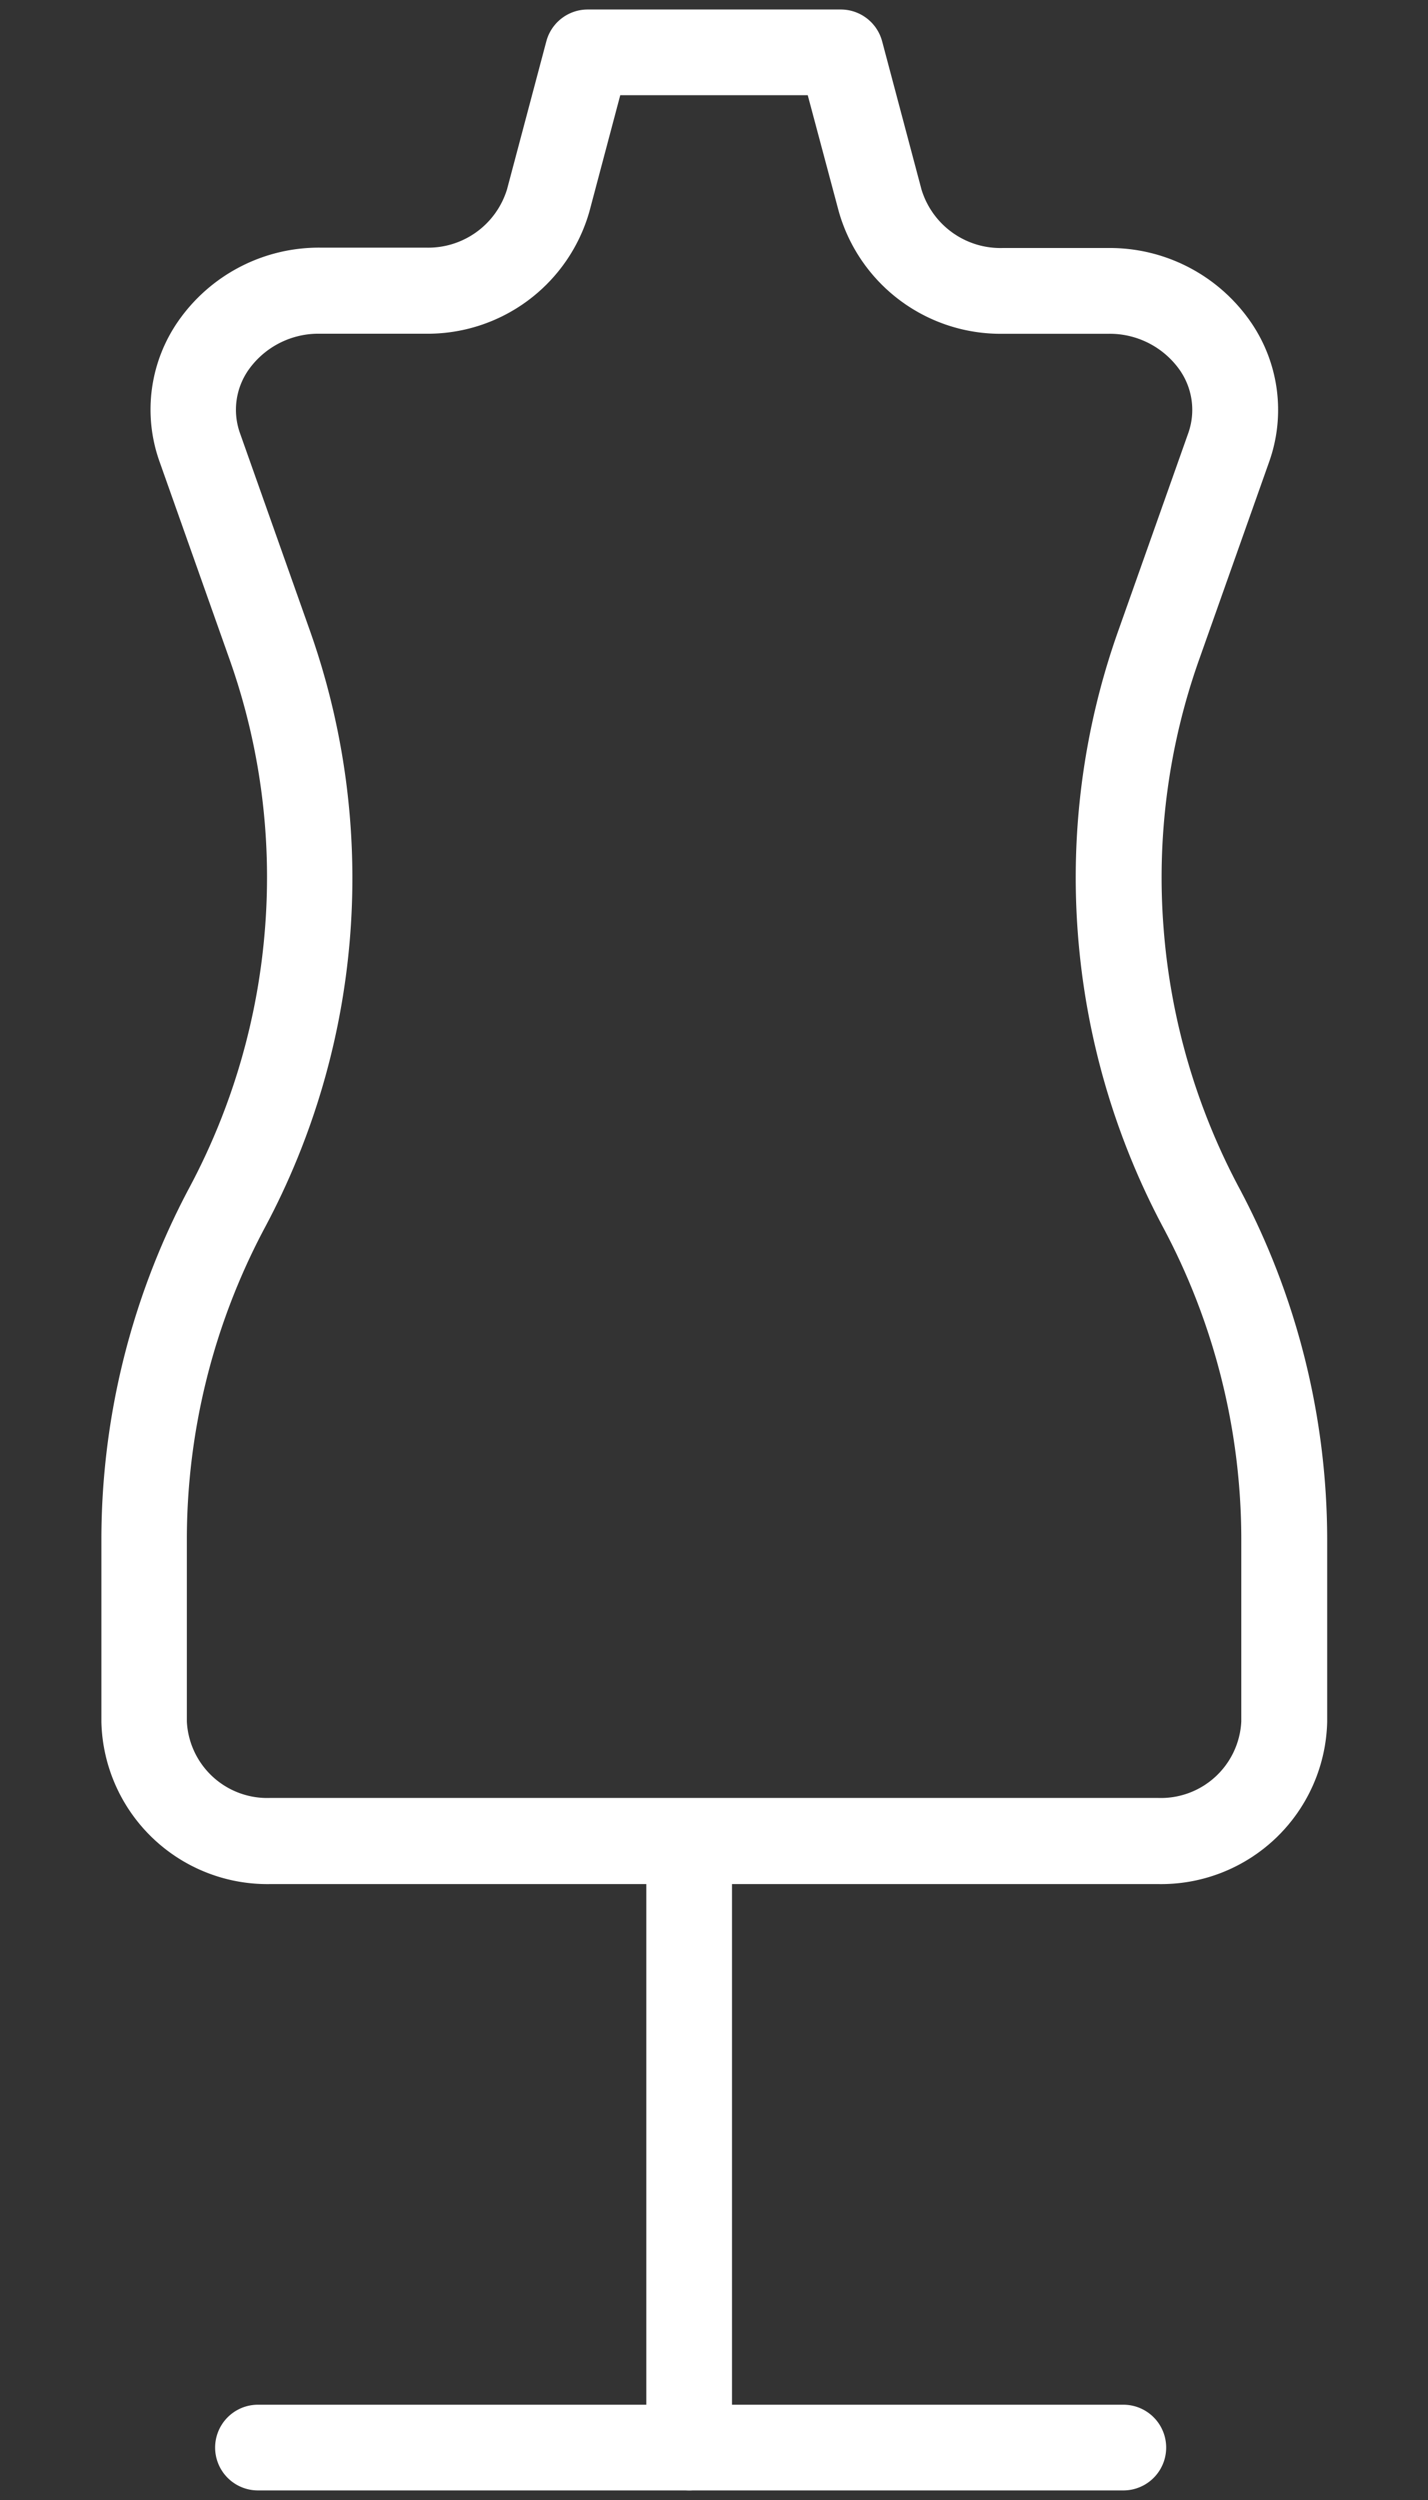 <svg xmlns="http://www.w3.org/2000/svg" xmlns:xlink="http://www.w3.org/1999/xlink" width="20" height="35" viewBox="0 0 20 35"><rect x="0" y="0" width="20" height="35" fill="#333333" stroke="none"/><defs><clipPath id="b"><rect width="20" height="35"/></clipPath></defs><g id="a" clip-path="url(#b)"><g transform="translate(-852.984 -1364.267)"><path d="M12.12.6H0A.6.6,0,0,1-.6,0,.6.6,0,0,1,0-.6H12.12a.6.6,0,0,1,.6.6A.6.6,0,0,1,12.12.6Z" transform="translate(856.597 1398.533)" fill="#fff"/><path d="M0,8.584a.6.6,0,0,1-.6-.6V0A.6.6,0,0,1,0-.6.6.6,0,0,1,.6,0V7.984A.6.6,0,0,1,0,8.584Z" transform="translate(862.636 1390.549)" fill="#fff"/><path d="M861.21,1364.4h3.549a.6.6,0,0,1,.58.446l.551,2.074a1.156,1.156,0,0,0,1.142.819h1.476a2.4,2.4,0,0,1,1.968,1,2.168,2.168,0,0,1,.281,2l-.977,2.758a9.12,9.12,0,0,0-.5,3.755,9.225,9.225,0,0,0,1.063,3.653,10.485,10.485,0,0,1,1.229,4.9v2.569a2.327,2.327,0,0,1-2.374,2.27h-12.42a2.326,2.326,0,0,1-2.374-2.27V1385.8a10.489,10.489,0,0,1,1.229-4.9,9.219,9.219,0,0,0,1.064-3.653,9.121,9.121,0,0,0-.5-3.755l-.977-2.758a2.168,2.168,0,0,1,.281-2,2.4,2.4,0,0,1,1.968-1h1.476a1.155,1.155,0,0,0,1.141-.819l.551-2.074A.6.6,0,0,1,861.21,1364.4Zm3.087,1.2h-2.626l-.432,1.628a2.356,2.356,0,0,1-2.3,1.711h-1.476a1.2,1.2,0,0,0-.988.492.974.974,0,0,0-.13.9l.977,2.758a10.38,10.38,0,0,1-.632,8.371,9.284,9.284,0,0,0-1.089,4.339v2.569a1.127,1.127,0,0,0,1.174,1.07h12.42a1.127,1.127,0,0,0,1.174-1.07V1385.8a9.281,9.281,0,0,0-1.089-4.339,10.417,10.417,0,0,1-1.2-4.125,10.312,10.312,0,0,1,.569-4.246l.977-2.758a.975.975,0,0,0-.13-.9,1.2,1.2,0,0,0-.988-.492h-1.476a2.356,2.356,0,0,1-2.3-1.711Z" transform="translate(0 0)" fill="#fff"/></g></g></svg>